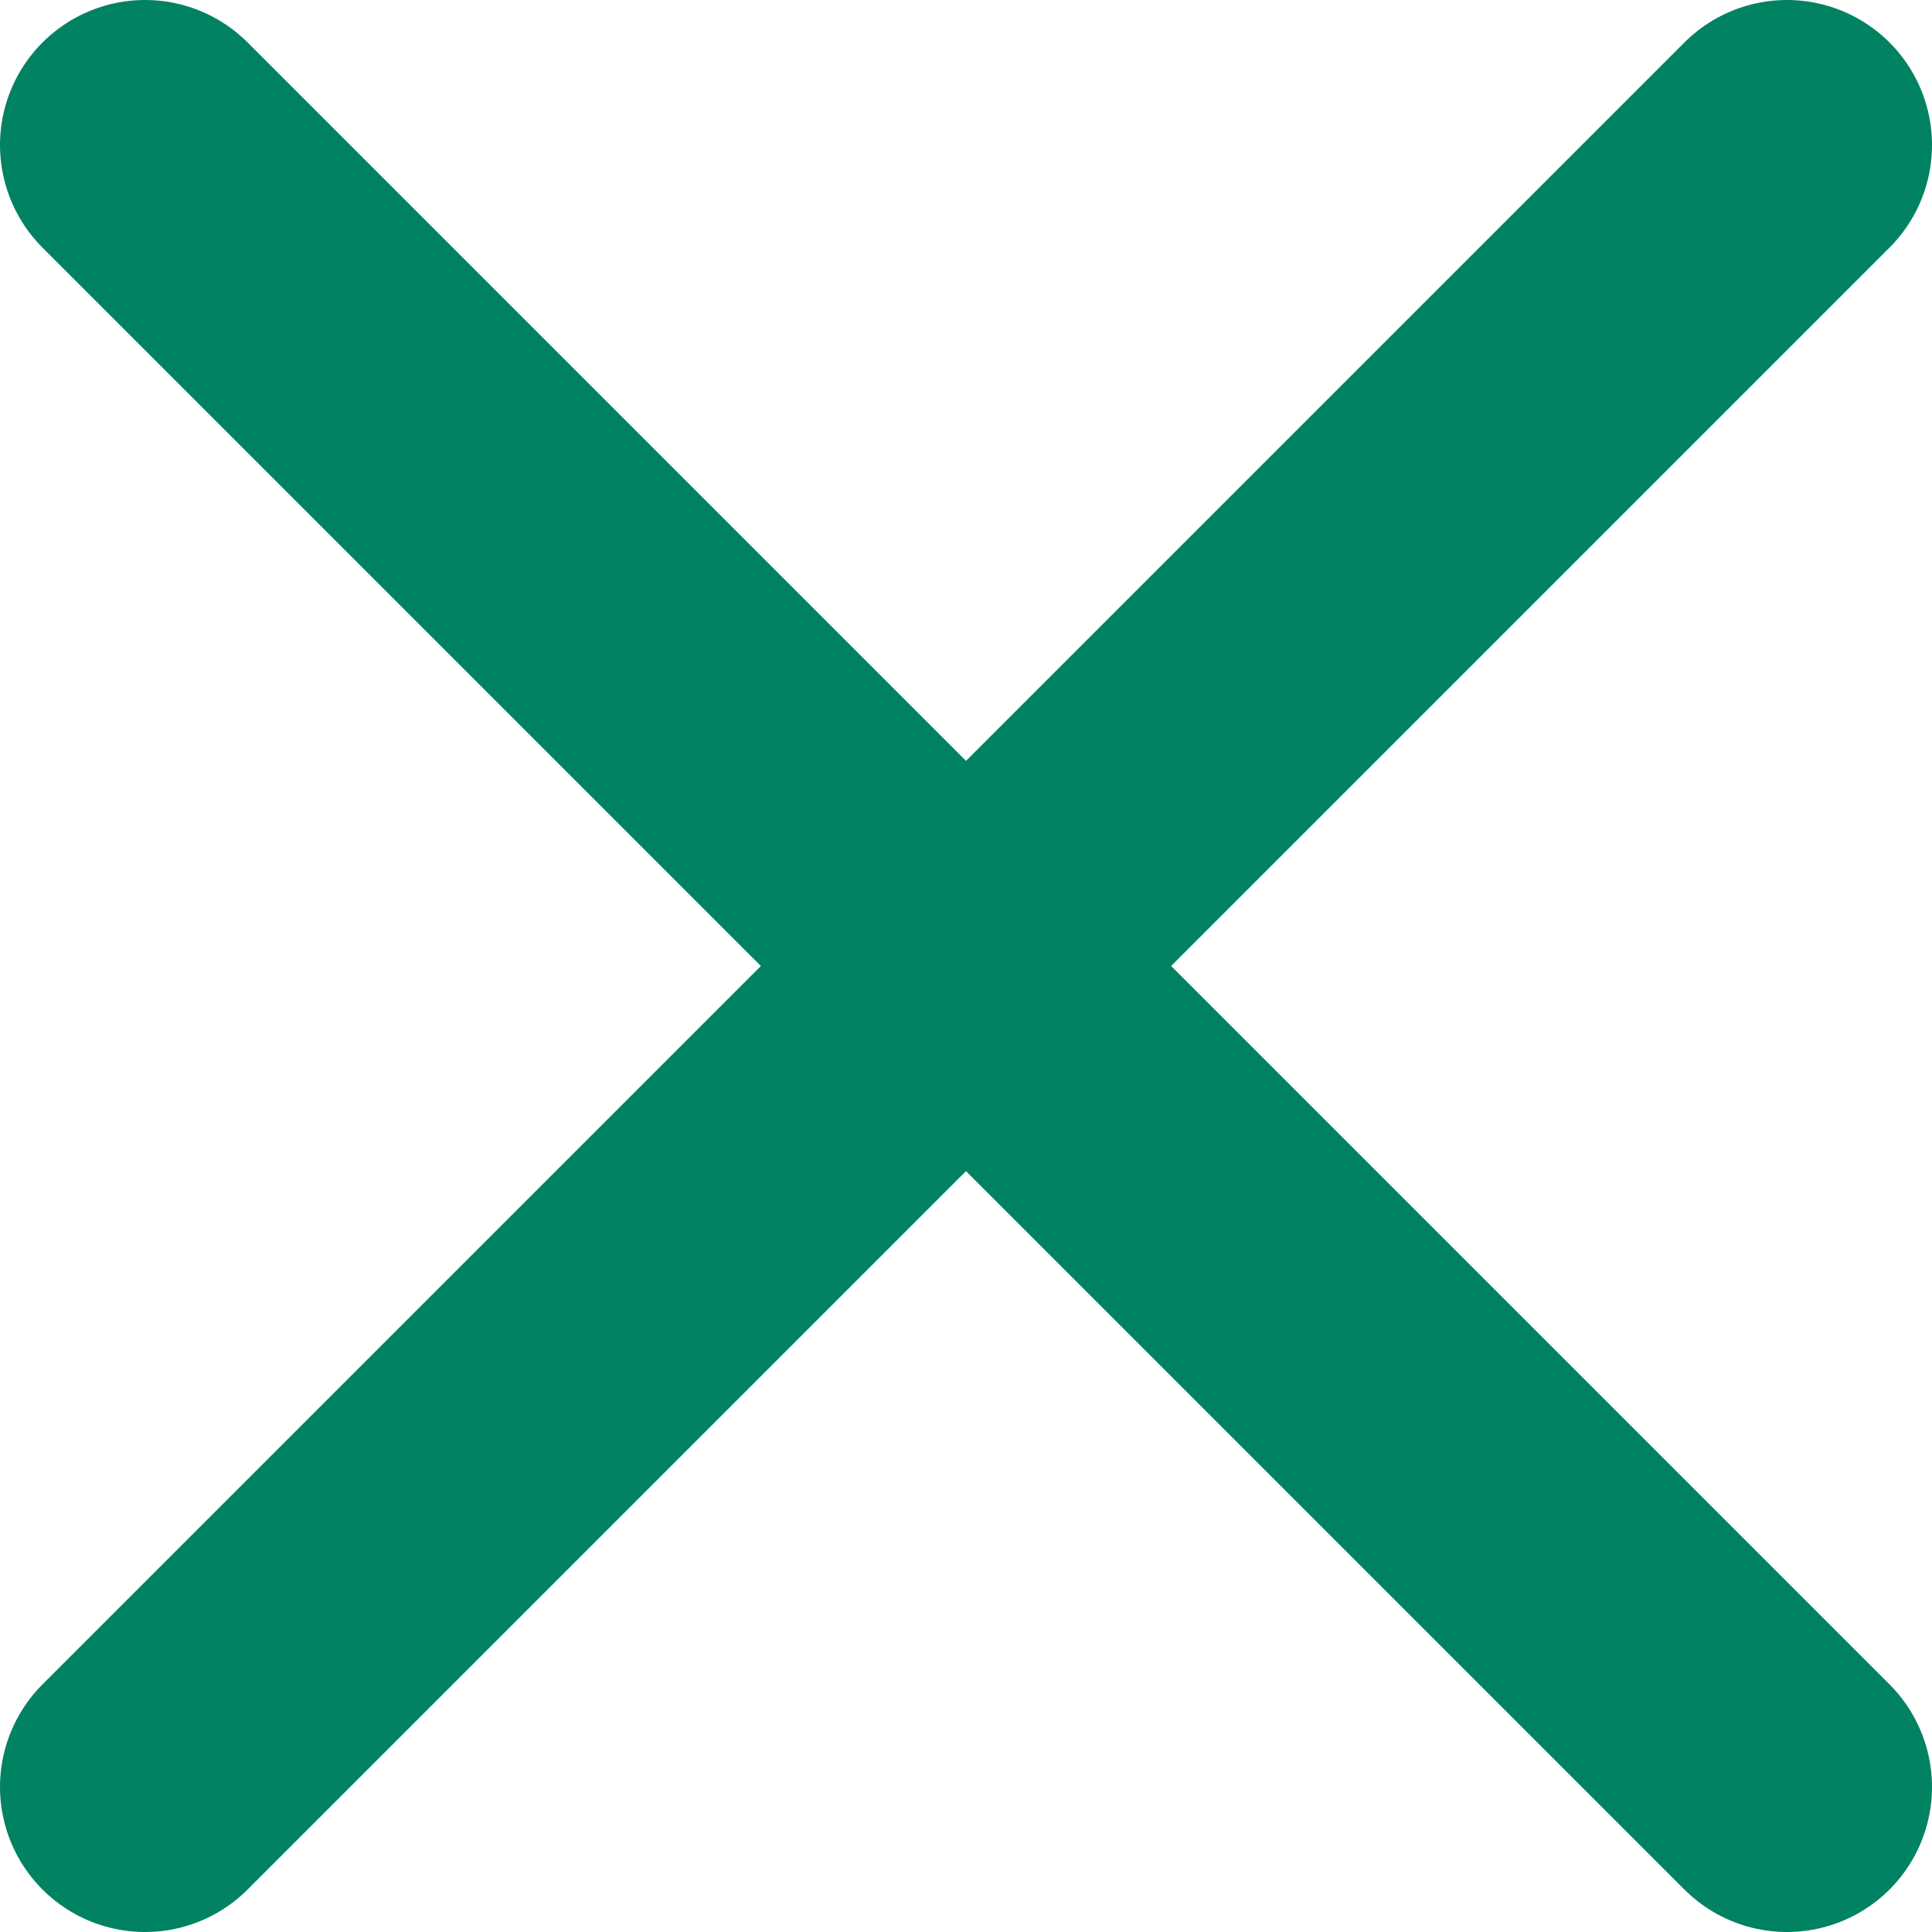 <?xml version="1.0" encoding="UTF-8"?><svg xmlns="http://www.w3.org/2000/svg" id="Isolation_Mode681c89cf3ac36" data-name="Isolation Mode" viewBox="0 0 13.32 13.32" aria-hidden="true" width="13px" height="13px">
  <defs><linearGradient class="cerosgradient" data-cerosgradient="true" id="CerosGradient_id35509d046" gradientUnits="userSpaceOnUse" x1="50%" y1="100%" x2="50%" y2="0%"><stop offset="0%" stop-color="#d1d1d1"/><stop offset="100%" stop-color="#d1d1d1"/></linearGradient><linearGradient/>
    <style>
      .cls-1-681c89cf3ac36{
        fill: none;
        stroke: #008263;
        stroke-linecap: round;
        stroke-miterlimit: 10;
        stroke-width: 2px;
      }
    </style>
  </defs>
  <line class="cls-1-681c89cf3ac36" x1="12.32" y1="12.32" x2="1" y2="1"/>
  <line class="cls-1-681c89cf3ac36" x1="1" y1="12.32" x2="12.32" y2="1"/>
</svg>